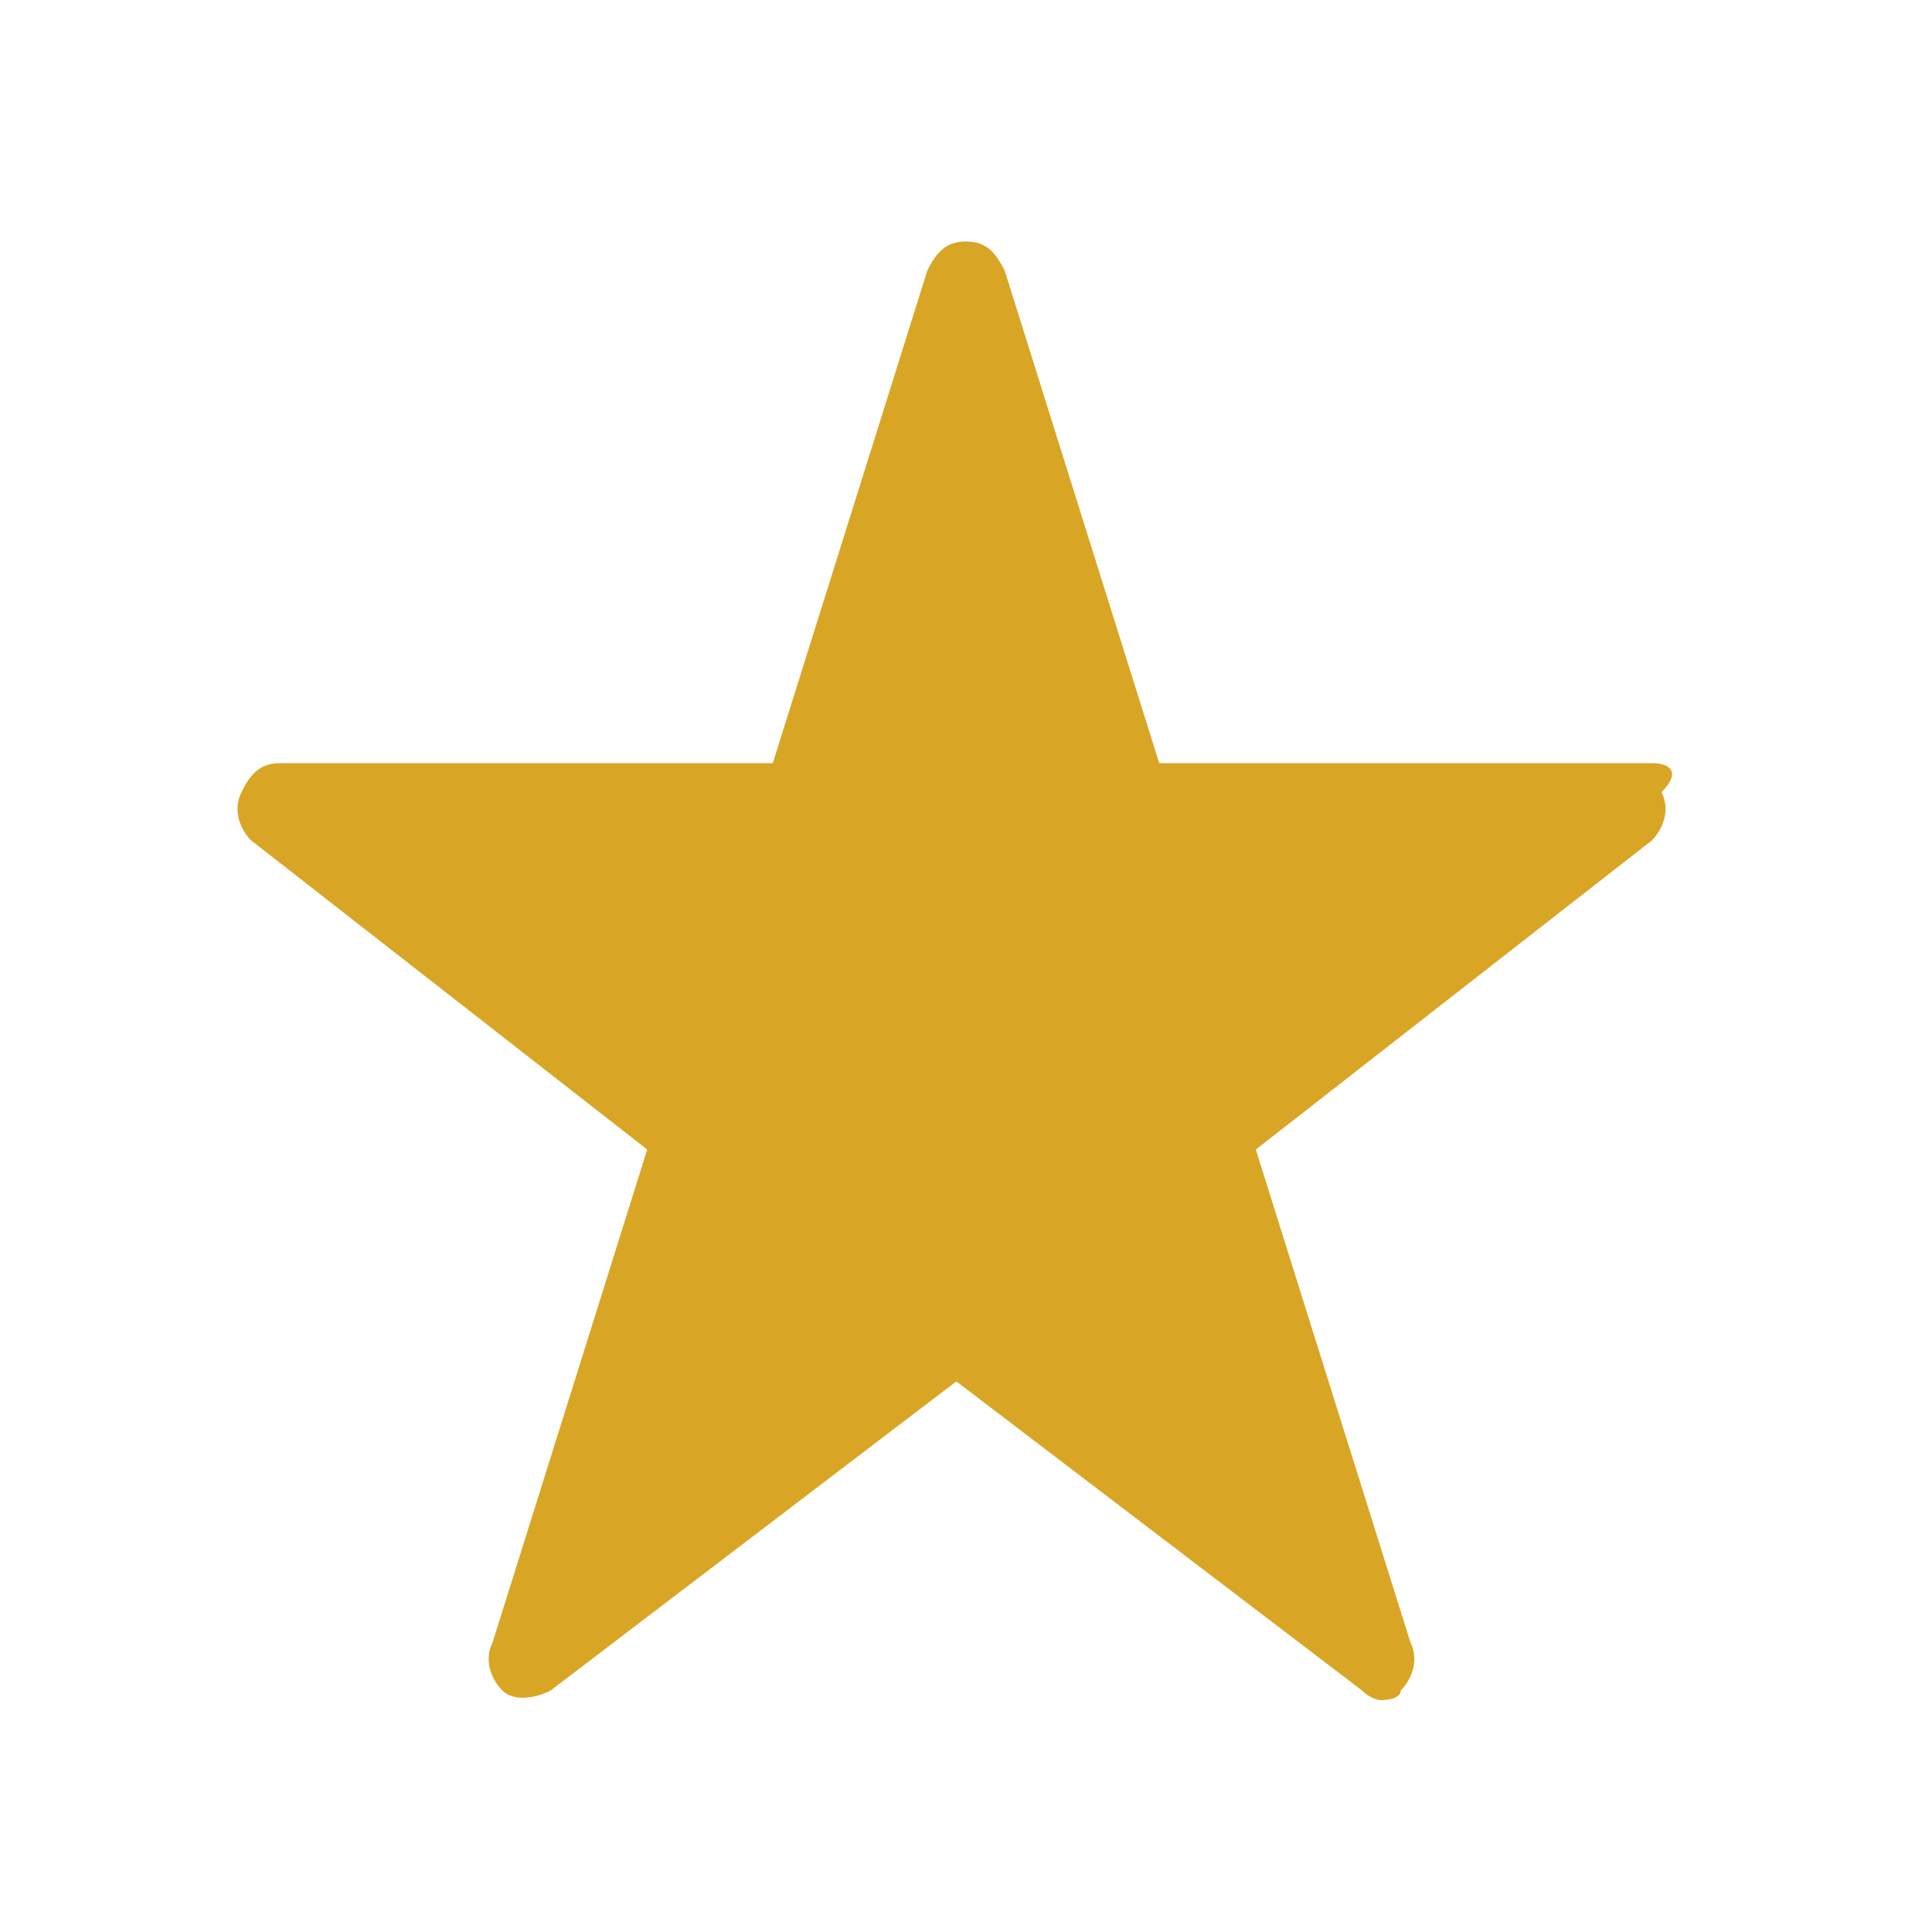 <?xml version="1.0" encoding="utf-8"?>
<!-- Generator: Adobe Illustrator 27.8.0, SVG Export Plug-In . SVG Version: 6.00 Build 0)  -->
<svg version="1.1" id="Ebene_1" xmlns="http://www.w3.org/2000/svg" xmlns:xlink="http://www.w3.org/1999/xlink" x="0px" y="0px"
	 viewBox="0 0 20 20" style="enable-background:new 0 0 20 20;" xml:space="preserve">
<style type="text/css">
	.st0{fill-rule:evenodd;clip-rule:evenodd;fill:#D9A524;}
</style>
<path class="st0" d="M17.1,7.9H12l-1.6-5.1c-0.1-0.2-0.2-0.3-0.4-0.3c-0.2,0-0.3,0.1-0.4,0.3L8,7.9H2.9C2.7,7.9,2.6,8,2.5,8.2
	c-0.1,0.2,0,0.4,0.1,0.5l4.1,3.2l-1.6,5.1c-0.1,0.2,0,0.4,0.1,0.5c0.1,0.1,0.3,0.1,0.5,0l4.2-3.2l4.2,3.2c0.1,0.1,0.2,0.1,0.2,0.1
	s0.2,0,0.2-0.1c0.1-0.1,0.2-0.3,0.1-0.5l-1.6-5.1l4.1-3.2c0.1-0.1,0.2-0.3,0.1-0.5C17.4,8,17.3,7.9,17.1,7.9L17.1,7.9z"/>
</svg>

